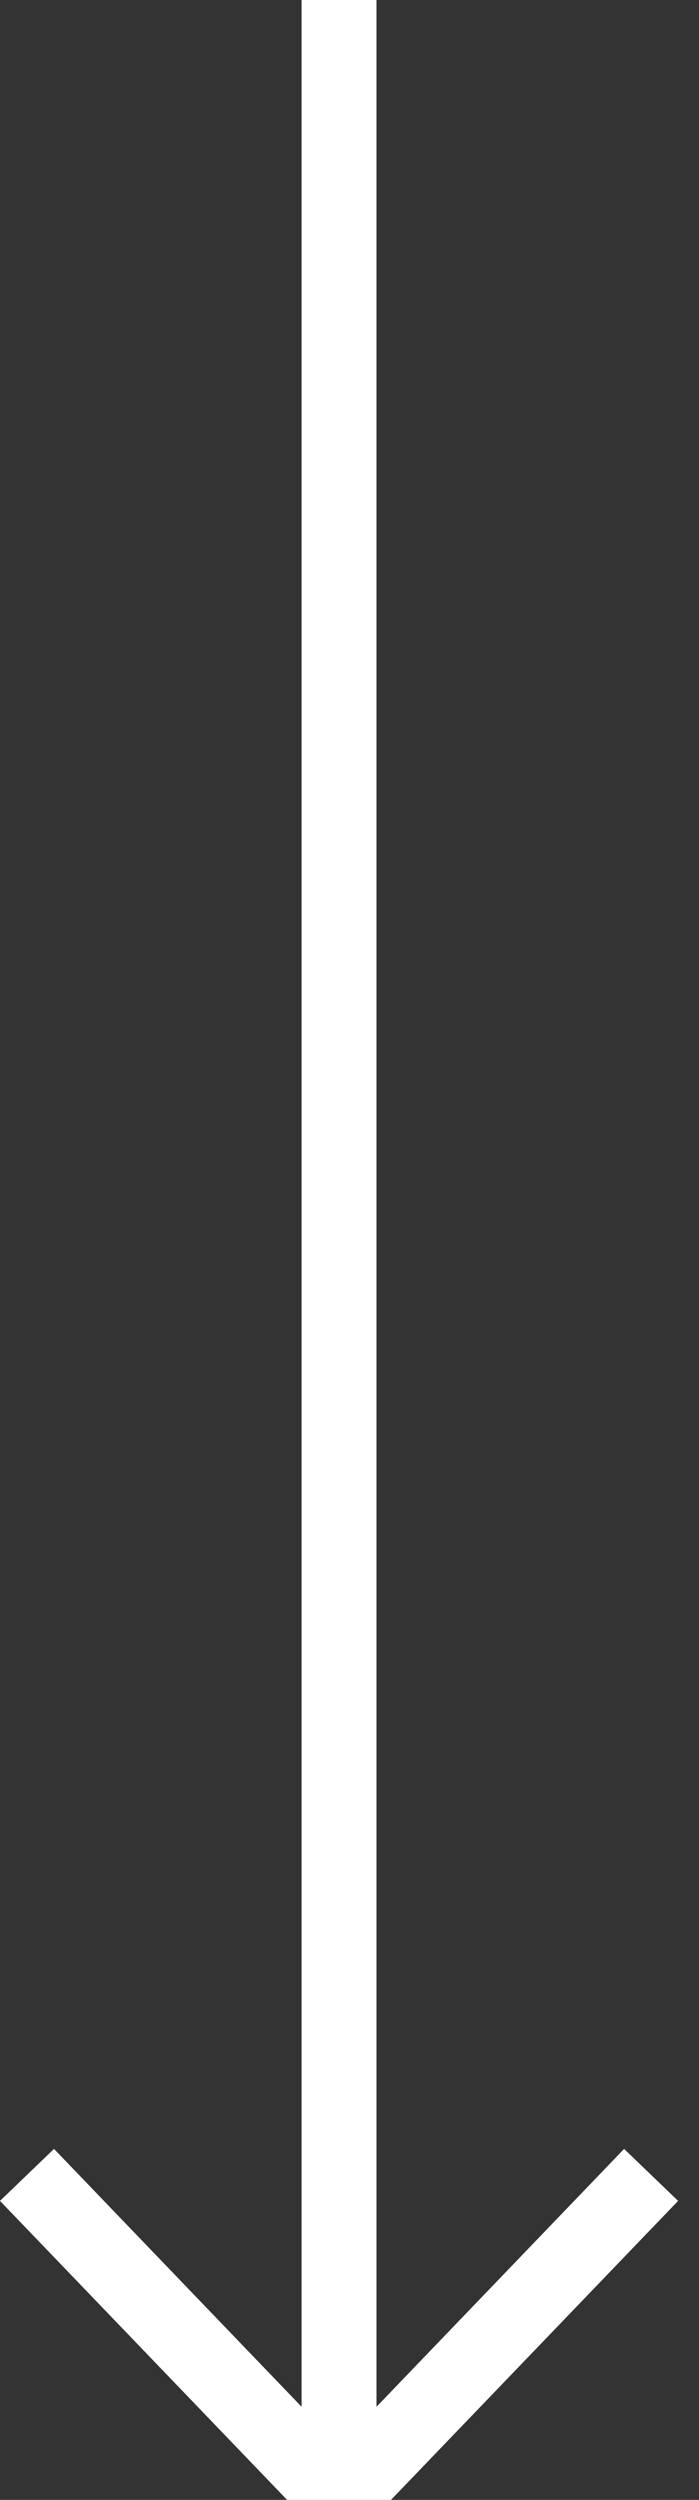 <?xml version="1.0" encoding="UTF-8"?> <svg xmlns="http://www.w3.org/2000/svg" width="28" height="100" viewBox="0 0 28 100" fill="none"><rect x="0" y="0" width="28" height="100" fill="#333333" stroke="none"/> <line x1="13.581" y1="1.96701e-07" x2="13.581" y2="99" stroke="white" stroke-width="3"></line> <path fill-rule="evenodd" clip-rule="evenodd" d="M11.5 100L15.662 100L27.163 88.04L25 85.96L13.581 97.836L2.163 85.96L9.52765e-05 88.04L11.5 100Z" fill="white"></path> </svg> 